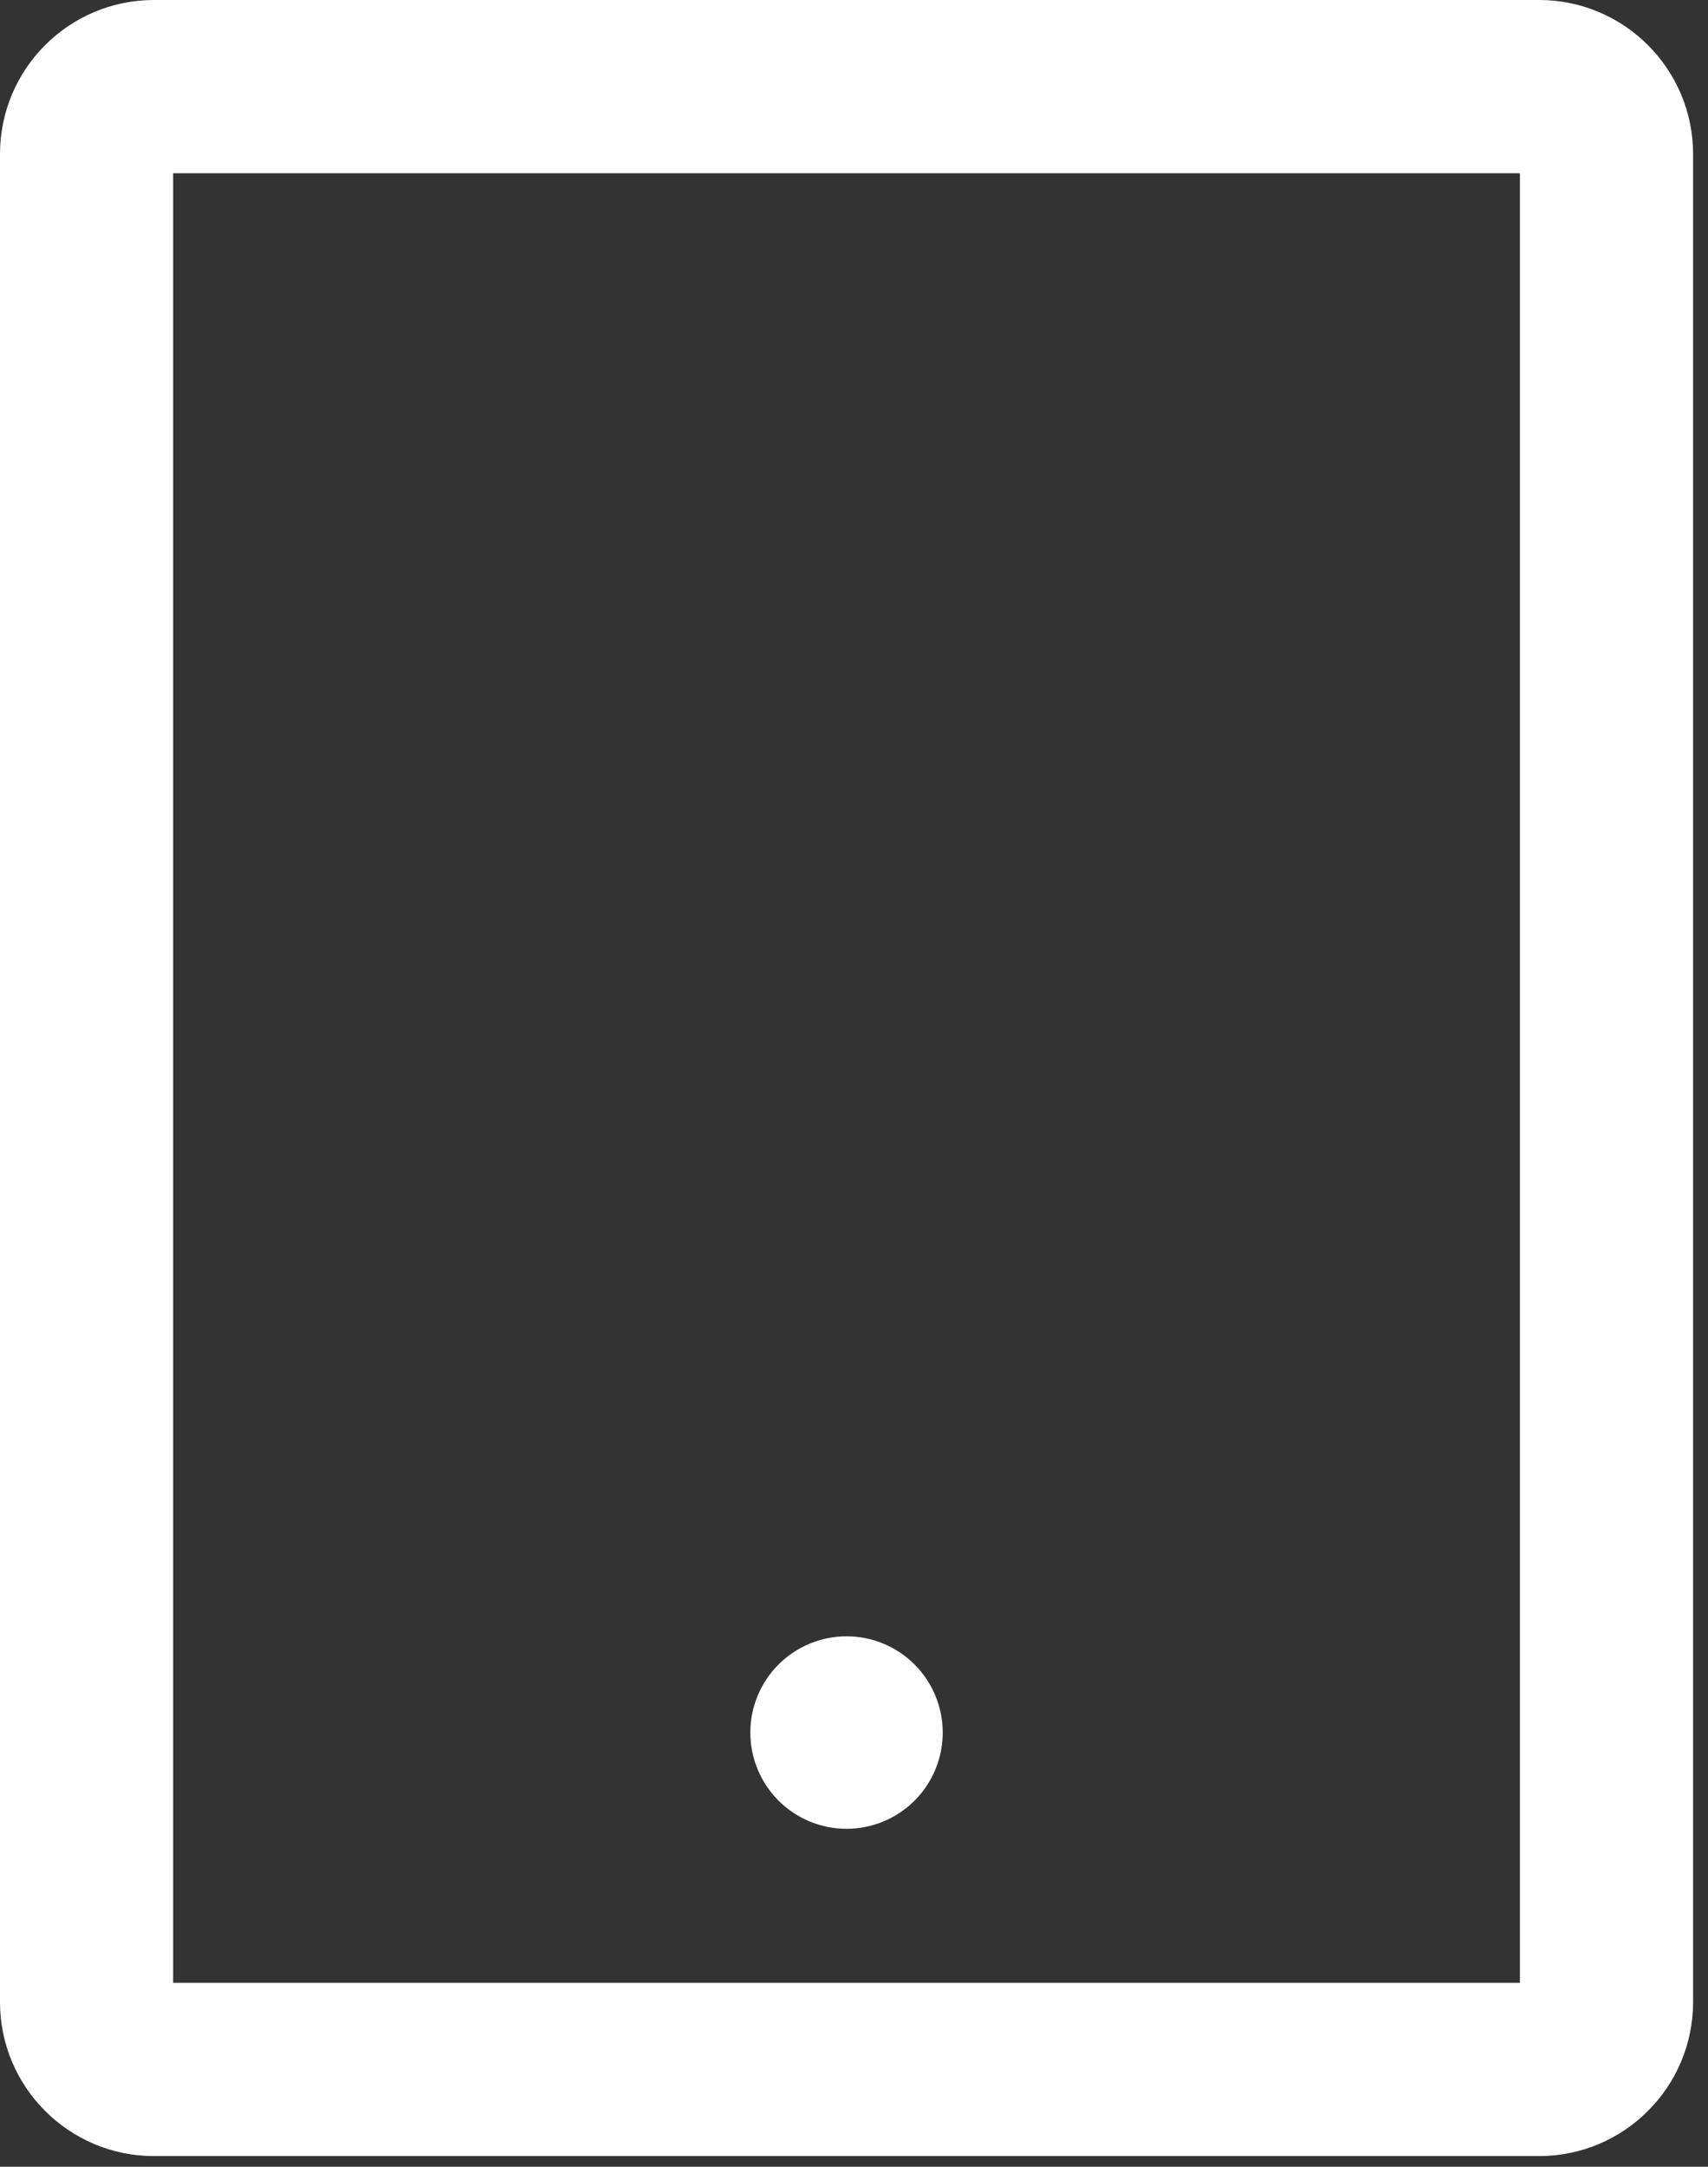 <svg width="56" height="71" viewBox="0 0 56 71" fill="none" xmlns="http://www.w3.org/2000/svg">
<rect x="0" y="0" width="56" height="71" fill="#333333" stroke="none"/>
<path d="M50.464 0H5.046C2.263 0 0 2.263 0 5.046V65.604C0 68.387 2.263 70.65 5.046 70.65H50.464C53.248 70.65 55.511 68.387 55.511 65.604V5.046C55.511 2.263 53.248 0 50.464 0ZM49.834 64.973H5.677V5.677H49.834V64.973ZM24.601 56.772C24.601 57.609 24.934 58.411 25.525 59.003C26.117 59.594 26.919 59.926 27.755 59.926C28.592 59.926 29.394 59.594 29.986 59.003C30.577 58.411 30.909 57.609 30.909 56.772C30.909 55.936 30.577 55.134 29.986 54.542C29.394 53.951 28.592 53.618 27.755 53.618C26.919 53.618 26.117 53.951 25.525 54.542C24.934 55.134 24.601 55.936 24.601 56.772Z" fill="white"/>
</svg>
